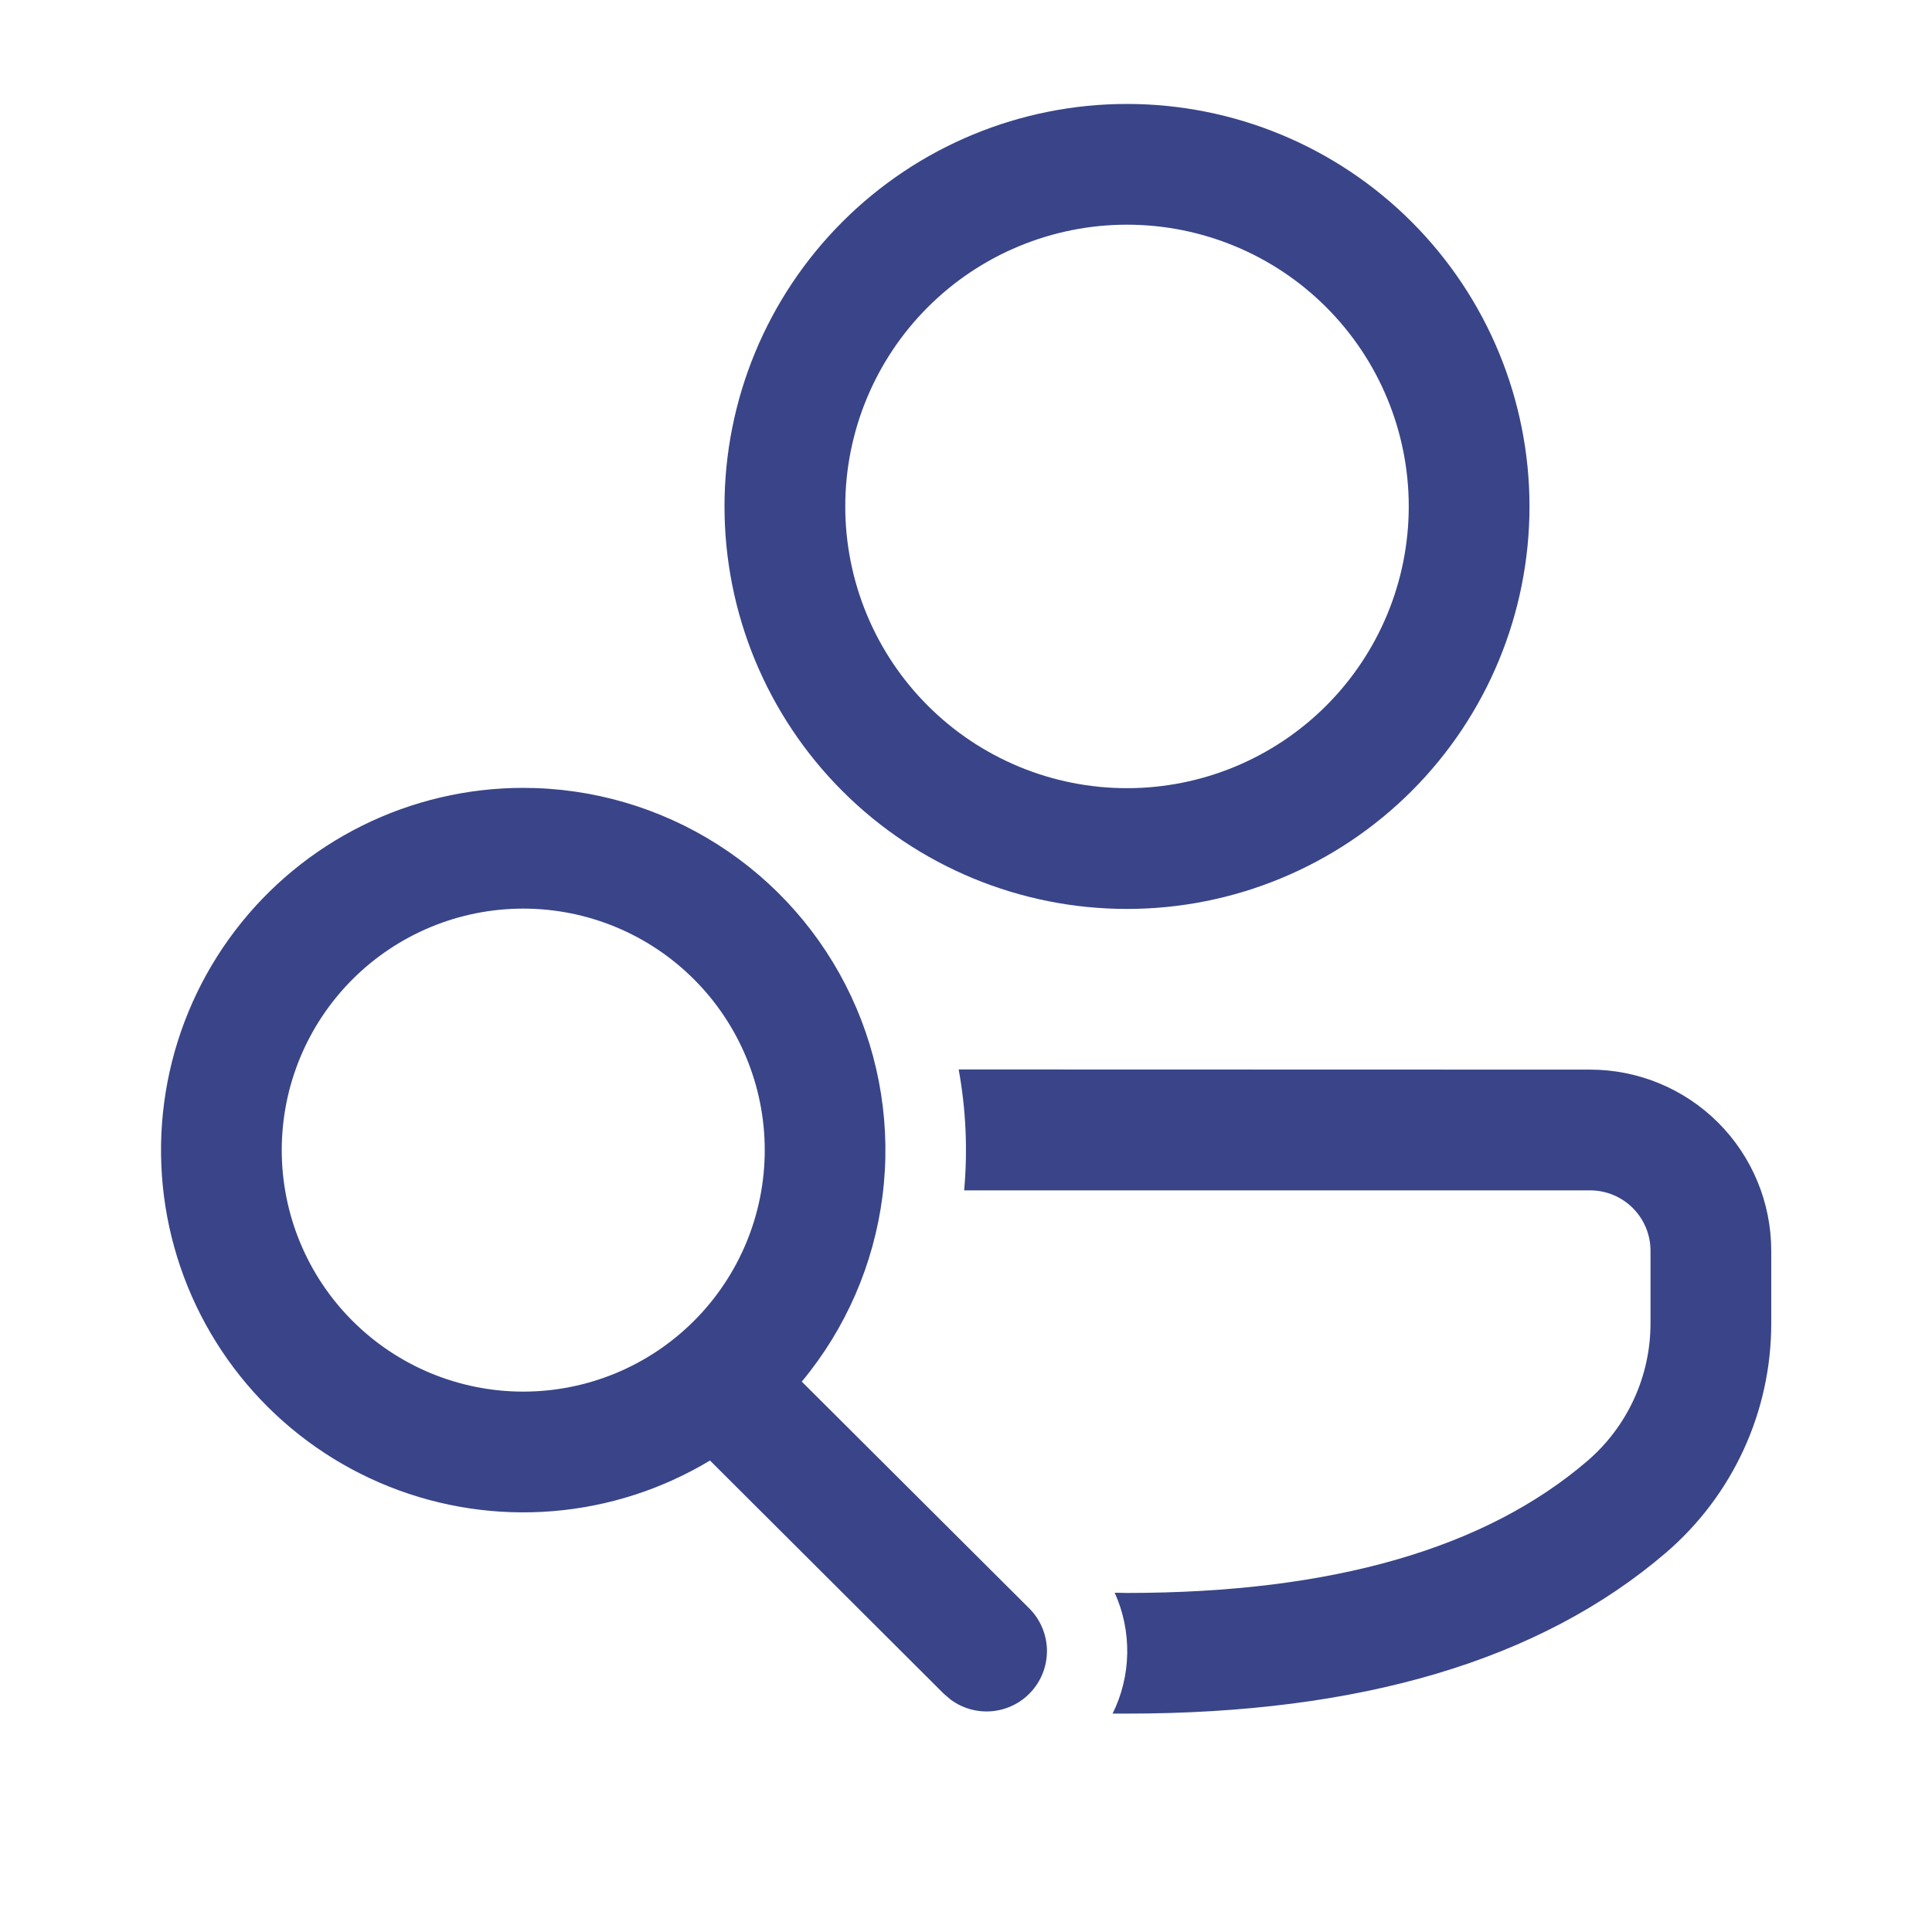 <svg width="101" height="101" viewBox="0 0 101 101" fill="none" xmlns="http://www.w3.org/2000/svg">
<path d="M50.121 55.908L83.127 55.917C85.638 55.917 88.047 56.914 89.823 58.69C91.598 60.466 92.596 62.874 92.596 65.385V69.194C92.596 71.468 92.105 73.715 91.155 75.782C90.206 77.848 88.821 79.685 87.096 81.167C80.505 86.823 71.079 89.583 58.917 89.583H58.163C59.148 87.606 59.182 85.27 58.273 83.263L58.917 83.275C69.69 83.275 77.677 80.931 82.984 76.374C84.019 75.485 84.849 74.383 85.418 73.144C85.988 71.905 86.283 70.558 86.284 69.194V65.385C86.284 64.548 85.951 63.746 85.359 63.154C84.767 62.562 83.964 62.229 83.127 62.229H50.403C50.594 60.119 50.498 57.993 50.117 55.908H50.121ZM27.354 41.188C30.951 41.188 34.473 42.214 37.509 44.143C40.544 46.072 42.967 48.826 44.495 52.083C46.022 55.339 46.591 58.963 46.134 62.531C45.677 66.098 44.214 69.462 41.915 72.228L53.795 84.07C54.363 84.632 54.696 85.388 54.729 86.186C54.761 86.984 54.49 87.765 53.969 88.371C53.449 88.976 52.718 89.362 51.924 89.451C51.131 89.539 50.333 89.323 49.692 88.847L49.334 88.54L37.117 76.352C34.616 77.857 31.801 78.763 28.891 79C25.982 79.237 23.057 78.798 20.345 77.717C17.633 76.637 15.208 74.944 13.259 72.771C11.309 70.598 9.889 68.004 9.108 65.191C8.327 62.379 8.207 59.423 8.757 56.557C9.307 53.69 10.512 50.989 12.279 48.665C14.045 46.341 16.325 44.457 18.94 43.16C21.555 41.863 24.435 41.188 27.354 41.188ZM27.354 47.5C24.006 47.5 20.795 48.83 18.427 51.198C16.059 53.566 14.729 56.777 14.729 60.125C14.729 63.474 16.059 66.685 18.427 69.052C20.795 71.42 24.006 72.75 27.354 72.75C30.703 72.75 33.914 71.42 36.281 69.052C38.649 66.685 39.979 63.474 39.979 60.125C39.979 56.777 38.649 53.566 36.281 51.198C33.914 48.83 30.703 47.5 27.354 47.5ZM58.917 5.434C64.497 5.434 69.849 7.65 73.795 11.597C77.742 15.543 79.958 20.895 79.958 26.475C79.958 32.056 77.742 37.408 73.795 41.354C69.849 45.3 64.497 47.517 58.917 47.517C53.336 47.517 47.984 45.3 44.038 41.354C40.092 37.408 37.875 32.056 37.875 26.475C37.875 20.895 40.092 15.543 44.038 11.597C47.984 7.65 53.336 5.434 58.917 5.434ZM58.917 11.746C56.982 11.746 55.067 12.127 53.28 12.867C51.493 13.607 49.869 14.692 48.502 16.06C47.134 17.428 46.049 19.052 45.309 20.839C44.569 22.626 44.188 24.541 44.188 26.475C44.188 28.41 44.569 30.325 45.309 32.112C46.049 33.899 47.134 35.523 48.502 36.89C49.869 38.258 51.493 39.343 53.28 40.083C55.067 40.824 56.982 41.204 58.917 41.204C62.823 41.204 66.57 39.653 69.332 36.89C72.094 34.128 73.646 30.382 73.646 26.475C73.646 22.569 72.094 18.822 69.332 16.06C66.57 13.298 62.823 11.746 58.917 11.746Z" fill="#394588"/>
</svg>
